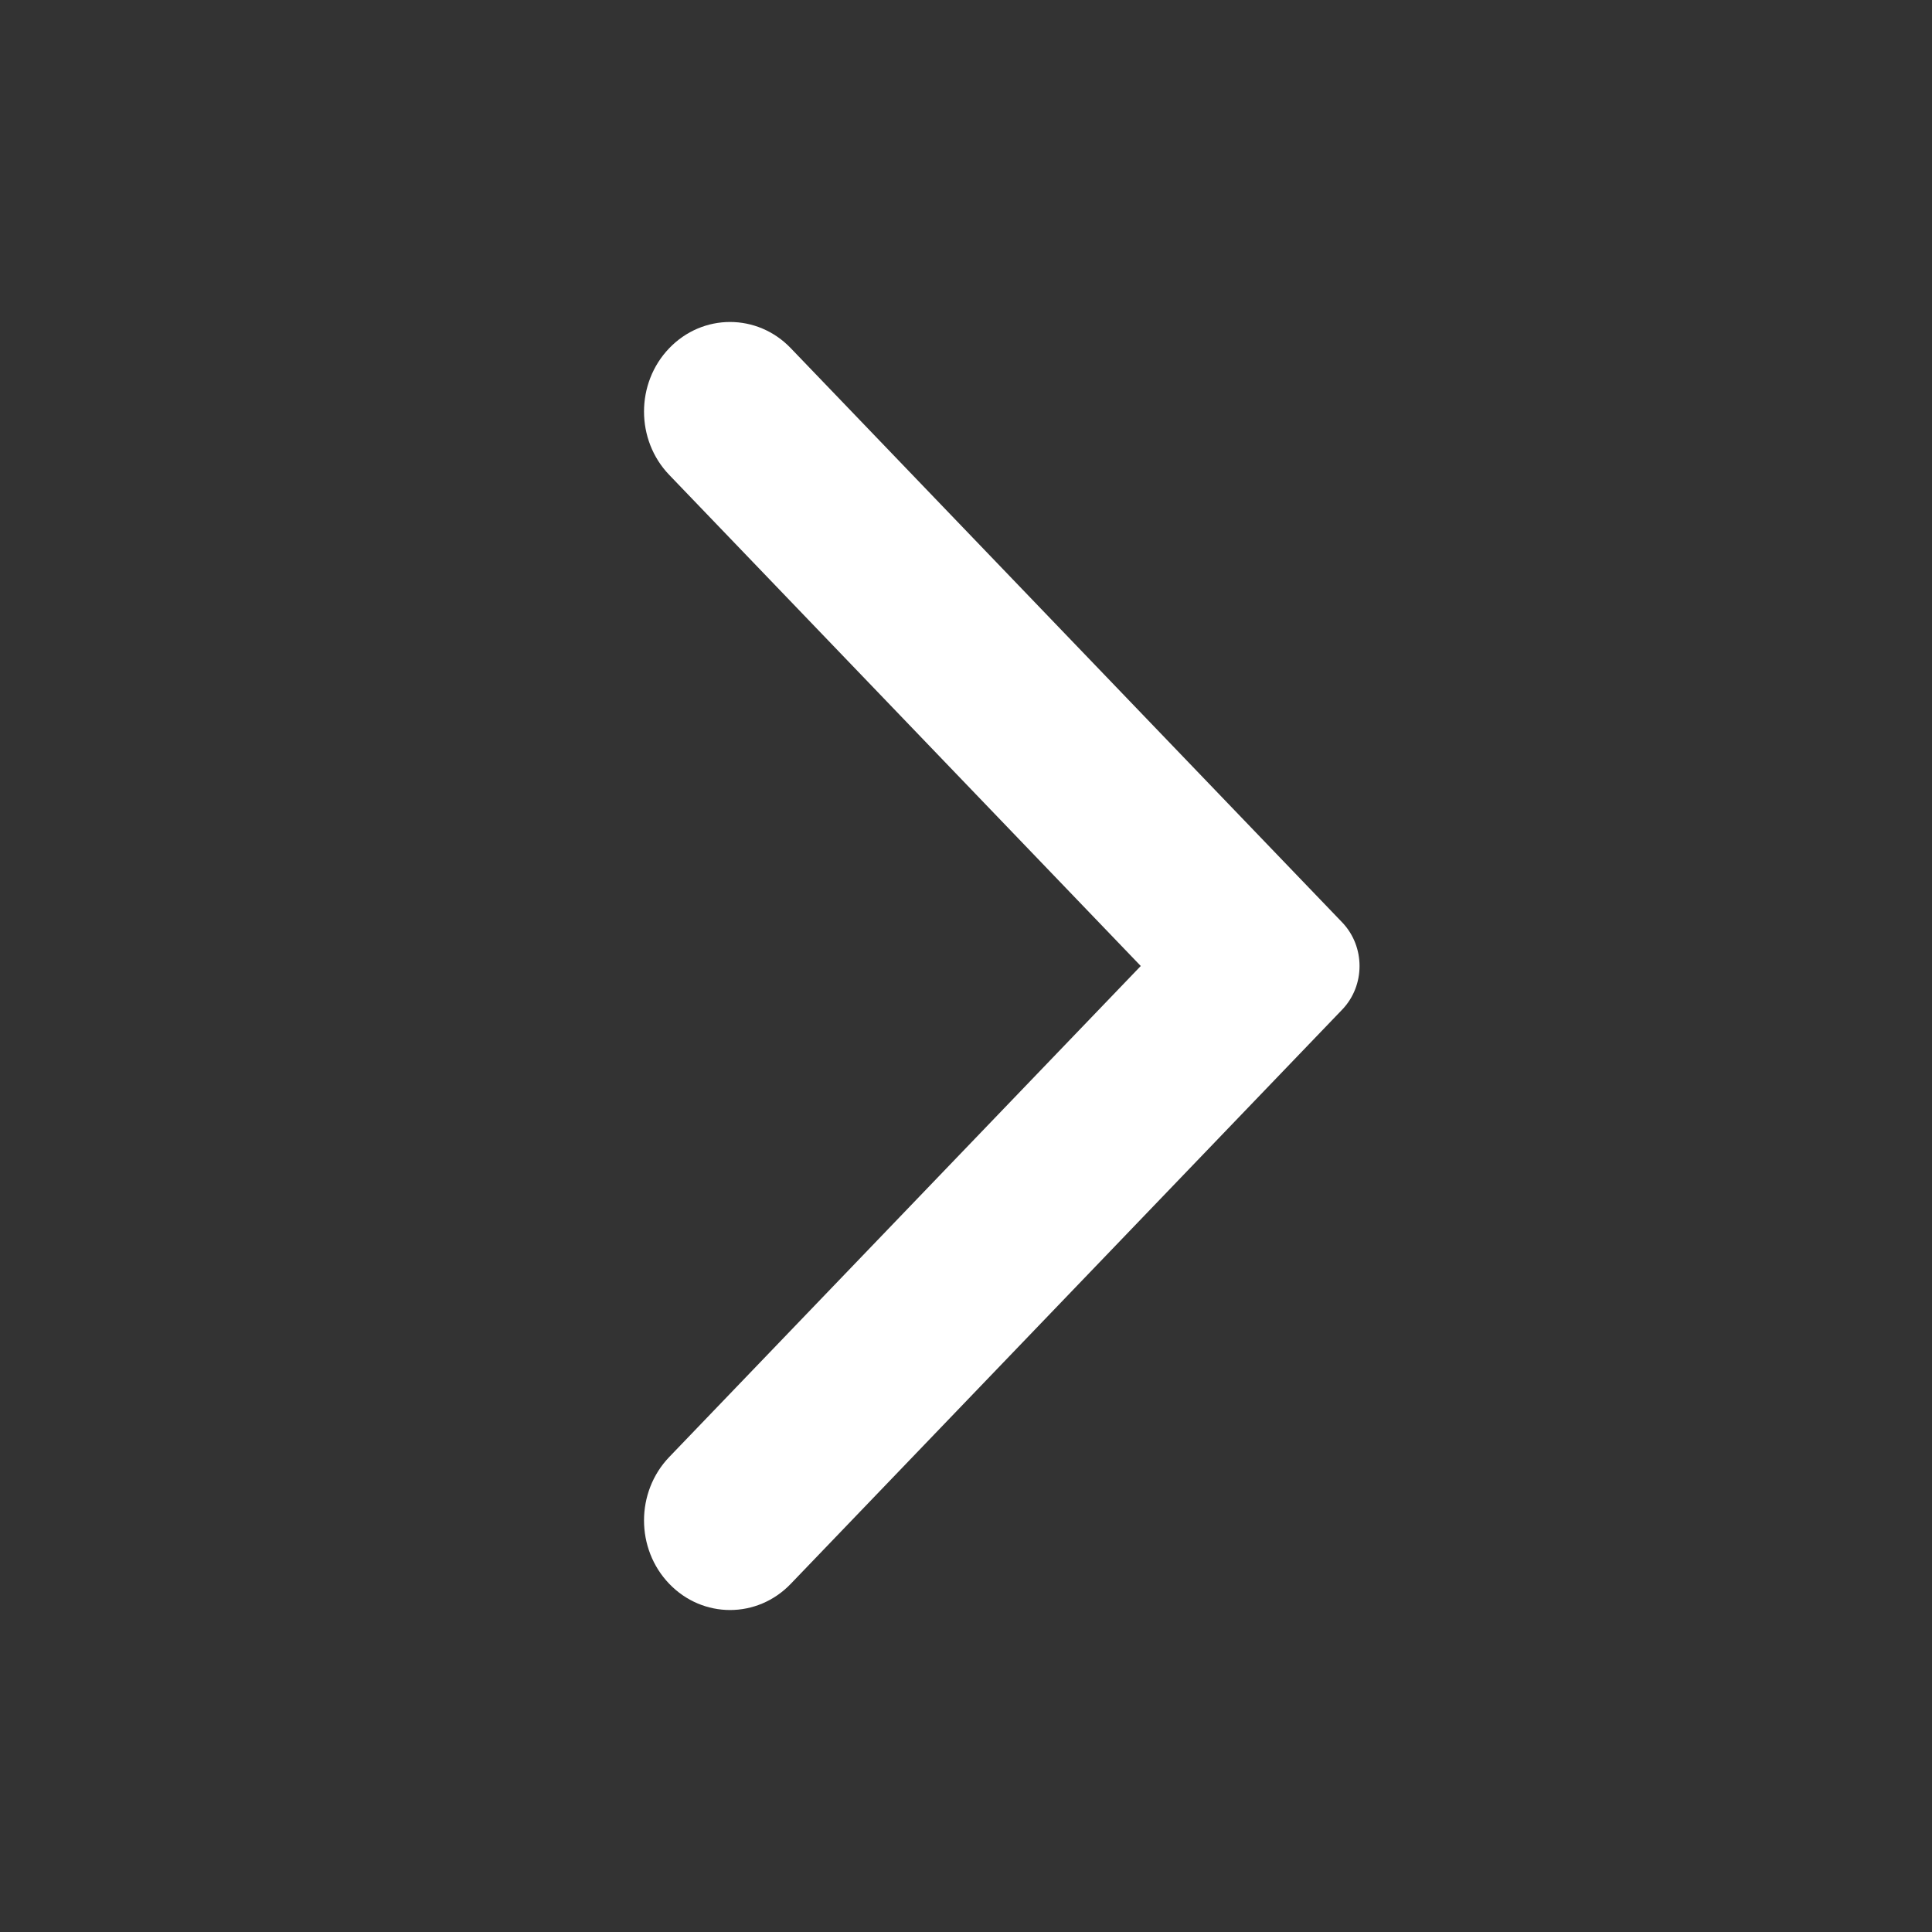<svg width="24" height="24" viewBox="0 0 24 24" fill="none" xmlns="http://www.w3.org/2000/svg">
<rect x="0" y="0" width="24" height="24" fill="#333333" stroke="none"/>
<path fill-rule="evenodd" clip-rule="evenodd" d="M9.824 19.674L16.672 12.543C16.961 12.243 16.961 11.758 16.672 11.457L9.824 4.326C9.408 3.891 8.73 3.891 8.313 4.326C7.896 4.76 7.896 5.465 8.313 5.899L14.171 12L8.313 18.1C7.896 18.535 7.896 19.24 8.313 19.674C8.73 20.109 9.408 20.109 9.824 19.674Z" fill="white"/>
</svg>
